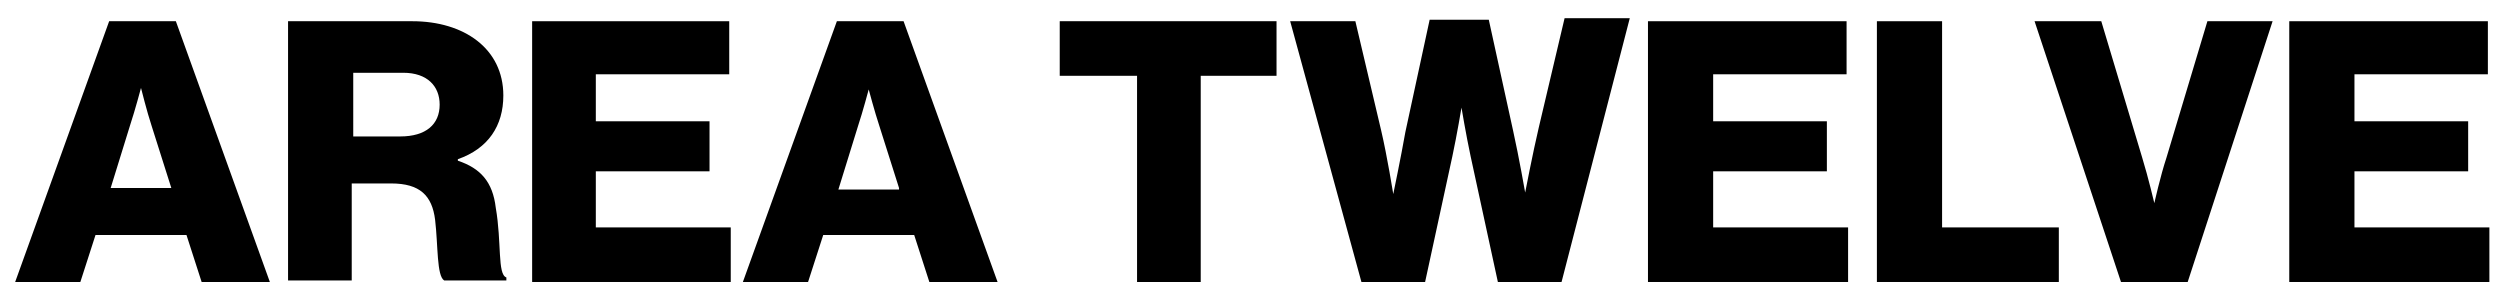 <?xml version="1.0" encoding="utf-8"?>
<!-- Generator: Adobe Illustrator 25.2.3, SVG Export Plug-In . SVG Version: 6.00 Build 0)  -->
<!DOCTYPE svg PUBLIC "-//W3C//DTD SVG 1.1//EN" "http://www.w3.org/Graphics/SVG/1.1/DTD/svg11.dtd">
<svg version="1.1" id="Layer_1" xmlns:x="http://ns.adobe.com/Extensibility/1.0/" xmlns:i="http://ns.adobe.com/AdobeIllustrator/10.0/" xmlns:graph="http://ns.adobe.com/Graphs/1.0/"
	 xmlns="http://www.w3.org/2000/svg" xmlns:xlink="http://www.w3.org/1999/xlink" x="0px" y="0px" viewBox="0 0 164.9 20.2"
	 style="enable-background:new 0 0 164.9 20.2;" xml:space="preserve">
<style type="text/css">
	.st0{enable-background:new    ;}
</style>
<g class="st0">
	<path d="M7.2,1.4h4.4l6.2,17.2h-4.5l-1-3.1h-6l-1,3.1H1L7.2,1.4z M11.3,12.4L10,8.3C9.7,7.4,9.3,5.8,9.3,5.8h0c0,0-0.4,1.5-0.7,2.4
		l-1.3,4.2H11.3z"/>
	<path d="M19,1.4h8.2c3.4,0,6,1.8,6,4.9c0,2-1,3.5-3,4.2v0.1c1.5,0.5,2.3,1.4,2.5,3.1c0.4,2.3,0.1,4.4,0.7,4.6v0.2h-4.1
		c-0.5-0.3-0.4-2.3-0.6-4c-0.2-1.6-1-2.4-2.9-2.4h-2.6v6.4H19V1.4z M26.4,9C28.1,9,29,8.2,29,6.9c0-1.2-0.8-2.1-2.4-2.1h-3.3V9H26.4
		z"/>
	<path d="M35.1,1.4h13v3.5h-8.8V8h7.5v3.3h-7.5V15h8.9v3.6H35.1V1.4z"/>
	<path d="M55.2,1.4h4.4l6.2,17.2h-4.5l-1-3.1h-6l-1,3.1h-4.3L55.2,1.4z M59.3,12.4L58,8.3c-0.3-0.9-0.7-2.4-0.7-2.4h0
		c0,0-0.4,1.5-0.7,2.4l-1.3,4.2H59.3z"/>
	<path d="M74.9,5h-5V1.4h14.3V5h-5v13.6h-4.2V5z"/>
	<path d="M85.1,1.4h4.3l1.7,7.2c0.4,1.7,0.8,4.2,0.8,4.2h0c0,0,0.5-2.4,0.8-4.1l1.6-7.4h3.9l1.6,7.3c0.4,1.8,0.8,4.1,0.8,4.1h0
		c0,0,0.5-2.6,0.9-4.3l1.7-7.2h4.3L103,18.6h-4.2L97,10.3c-0.3-1.4-0.6-3.2-0.6-3.2h0c0,0-0.3,1.8-0.6,3.2L94,18.6h-4.2L85.1,1.4z"
		/>
	<path d="M108.8,1.4h13v3.5h-8.8V8h7.5v3.3h-7.5V15h8.9v3.6h-13.2V1.4z"/>
	<path d="M123.9,1.4h4.2V15h7.7v3.6h-12V1.4z"/>
	<path d="M134.2,1.4h4.4l2.7,9c0.4,1.3,0.8,3,0.8,3h0c0,0,0.4-1.8,0.8-3l2.7-9h4.3l-5.6,17.2h-4.4L134.2,1.4z"/>
	<path d="M151.1,1.4h13v3.5h-8.8V8h7.5v3.3h-7.5V15h8.9v3.6h-13.2V1.4z"/>
</g>
</svg>
